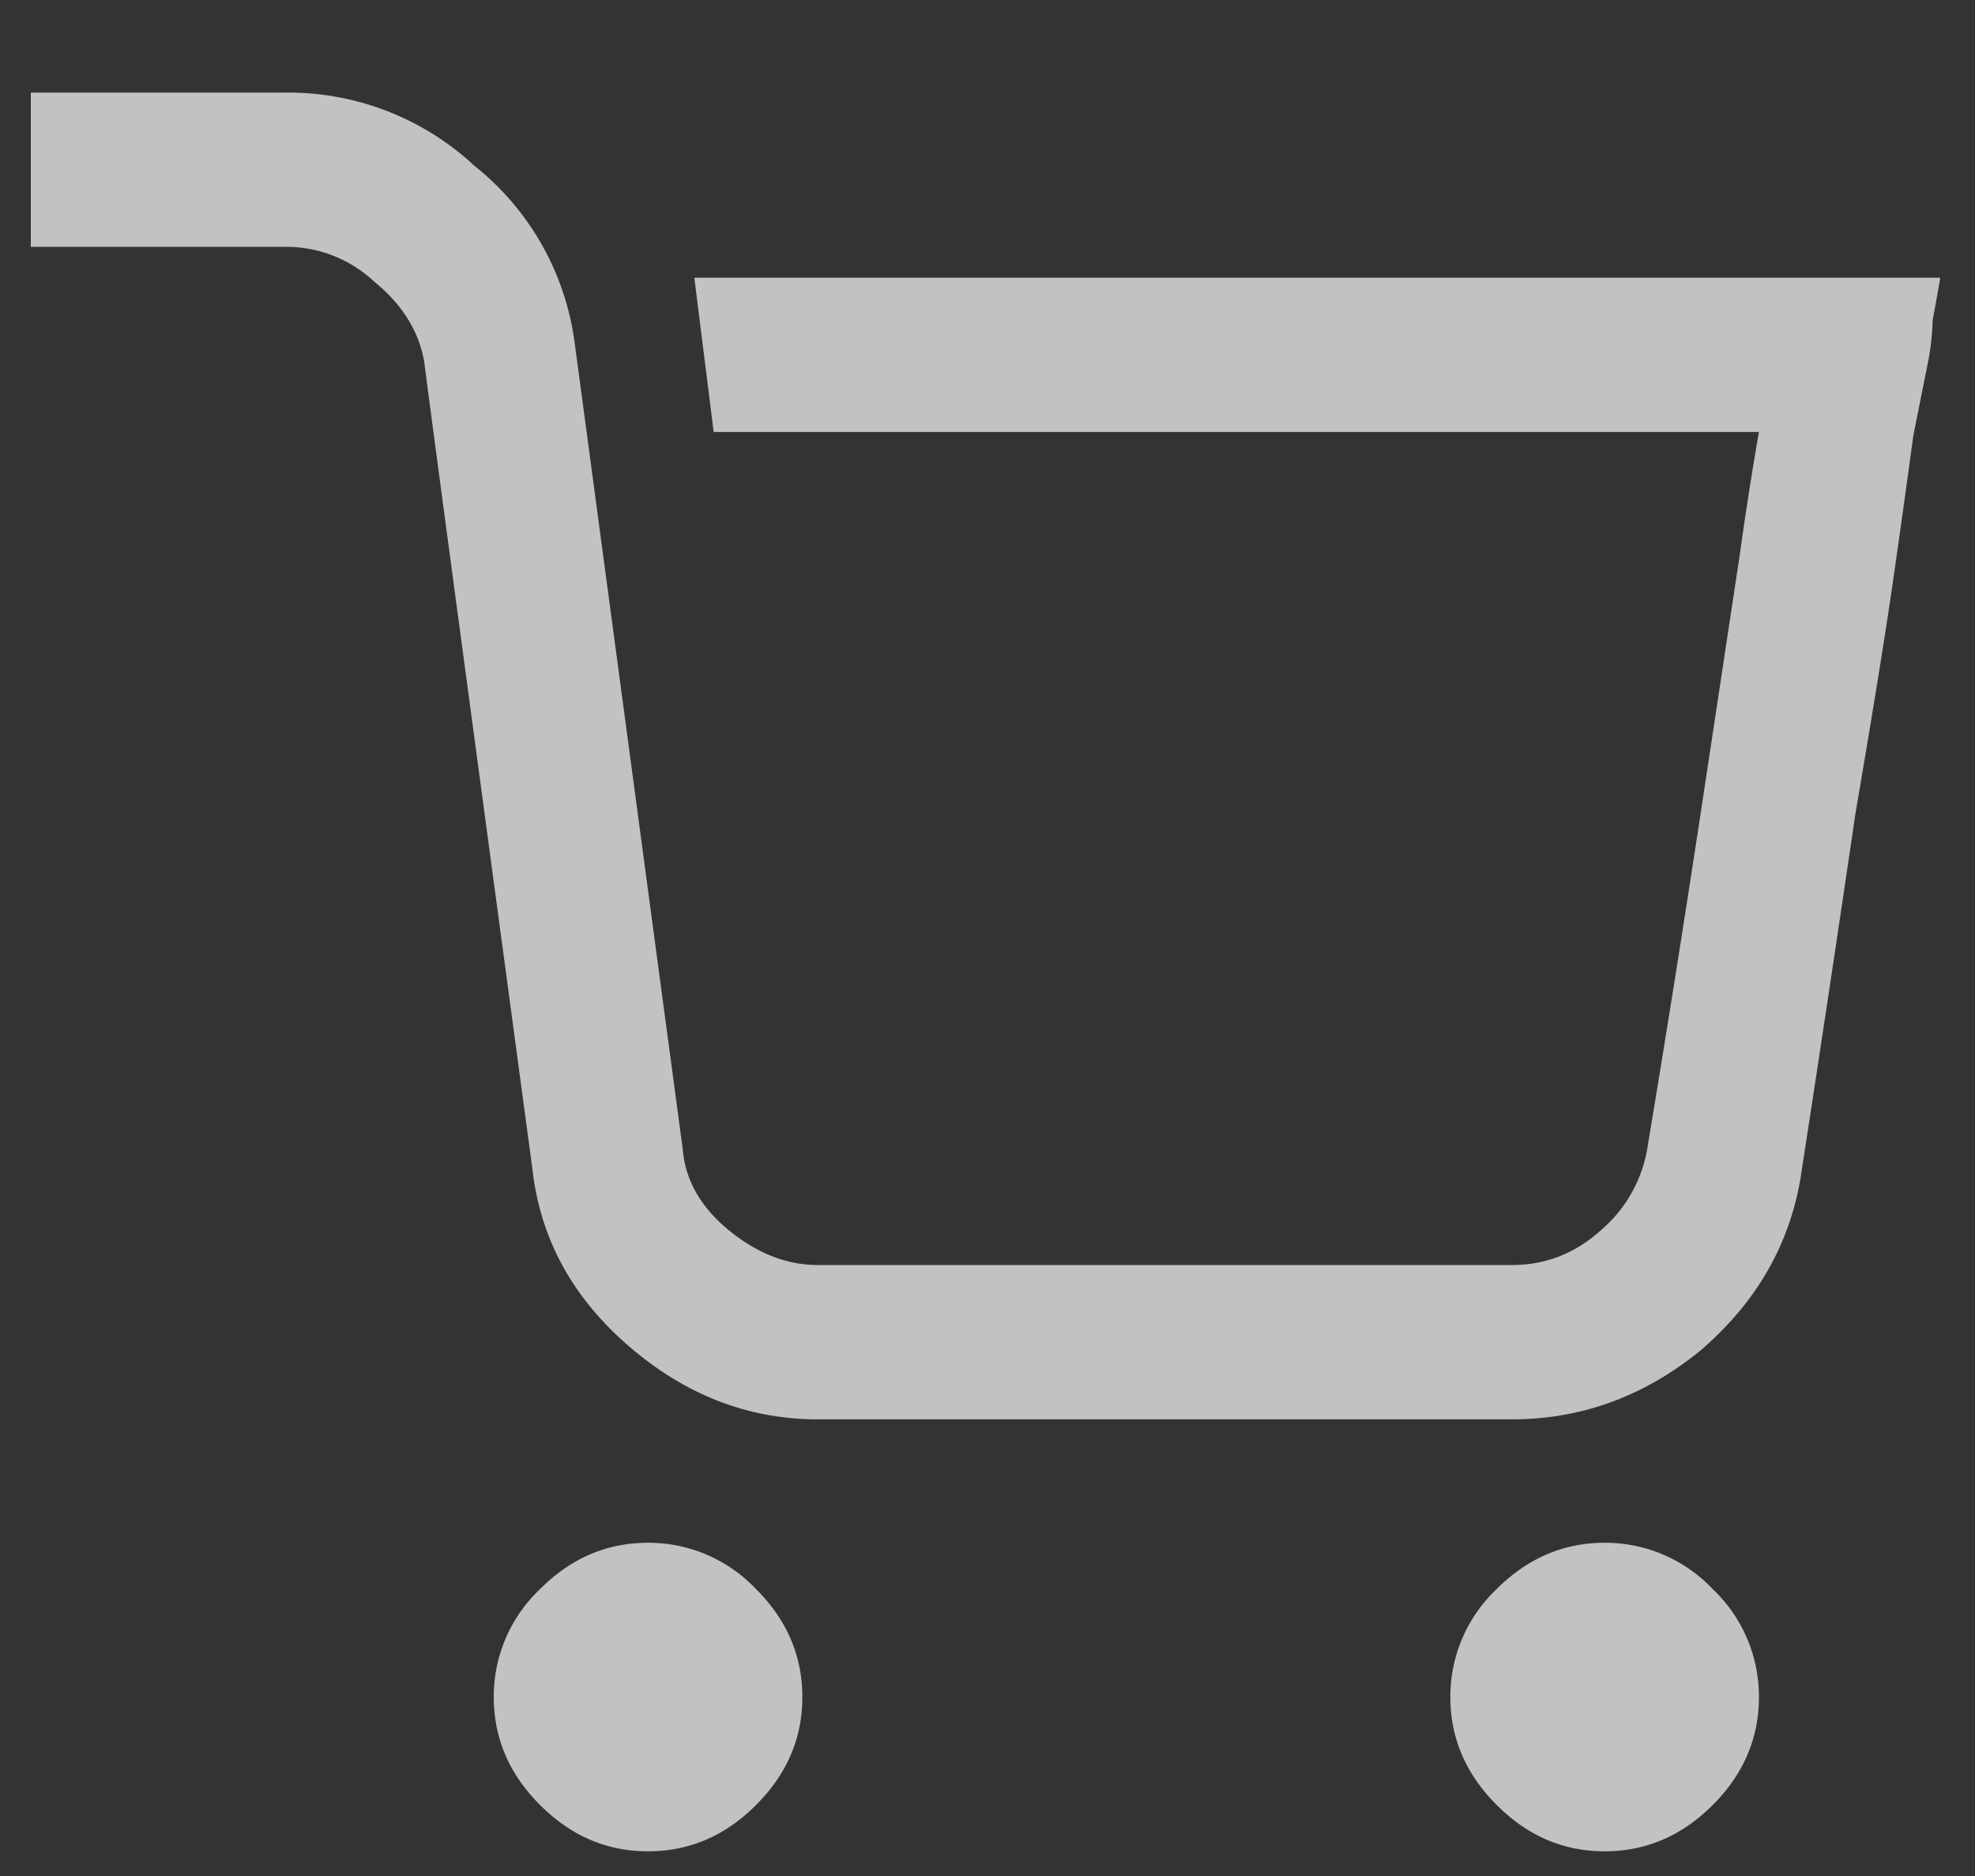<svg width="20" height="19" fill="none" xmlns="http://www.w3.org/2000/svg"><rect width="100%" height="100%" fill="#333333" stroke="none"/><path opacity=".7" d="M7.656 16.094a1.499 1.499 0 0 0-1.093-.469c-.417 0-.782.156-1.094.469A1.499 1.499 0 0 0 5 17.187c0 .417.156.782.469 1.094.312.313.677.469 1.093.469.417 0 .782-.156 1.094-.469.313-.312.469-.677.469-1.093 0-.417-.156-.782-.469-1.094zM7.031 2.812l.196 1.563h10.585a35.81 35.81 0 0 0-.195 1.25l-.39 2.578a246.5 246.5 0 0 1-.547 3.438 1.394 1.394 0 0 1-.47.82c-.26.234-.559.351-.898.351h-7.03c-.313 0-.613-.117-.9-.351-.286-.234-.442-.508-.468-.82L5.82 3.477A2.749 2.749 0 0 0 4.805 1.68 2.763 2.763 0 0 0 2.89.938H.312V2.5h2.579a1.3 1.3 0 0 1 .898.352c.287.234.456.507.508.82.052.417.417 3.138 1.094 8.164.078.703.403 1.302.976 1.797.573.495 1.211.742 1.914.742h7.031c.704 0 1.342-.234 1.915-.703.572-.495.911-1.094 1.015-1.797.209-1.354.39-2.565.547-3.633.182-1.068.313-1.875.39-2.422a156.6 156.6 0 0 0 .196-1.406l.156-.781a2.45 2.45 0 0 0 .04-.39c.025-.131.051-.274.077-.43H7.031zm10.313 13.282a1.499 1.499 0 0 0-1.094-.469c-.417 0-.781.156-1.094.469a1.499 1.499 0 0 0-.469 1.093c0 .417.157.782.47 1.094.312.313.676.469 1.093.469.417 0 .781-.156 1.094-.469.312-.312.468-.677.468-1.093a1.5 1.5 0 0 0-.468-1.094z" fill="#fff"/></svg>